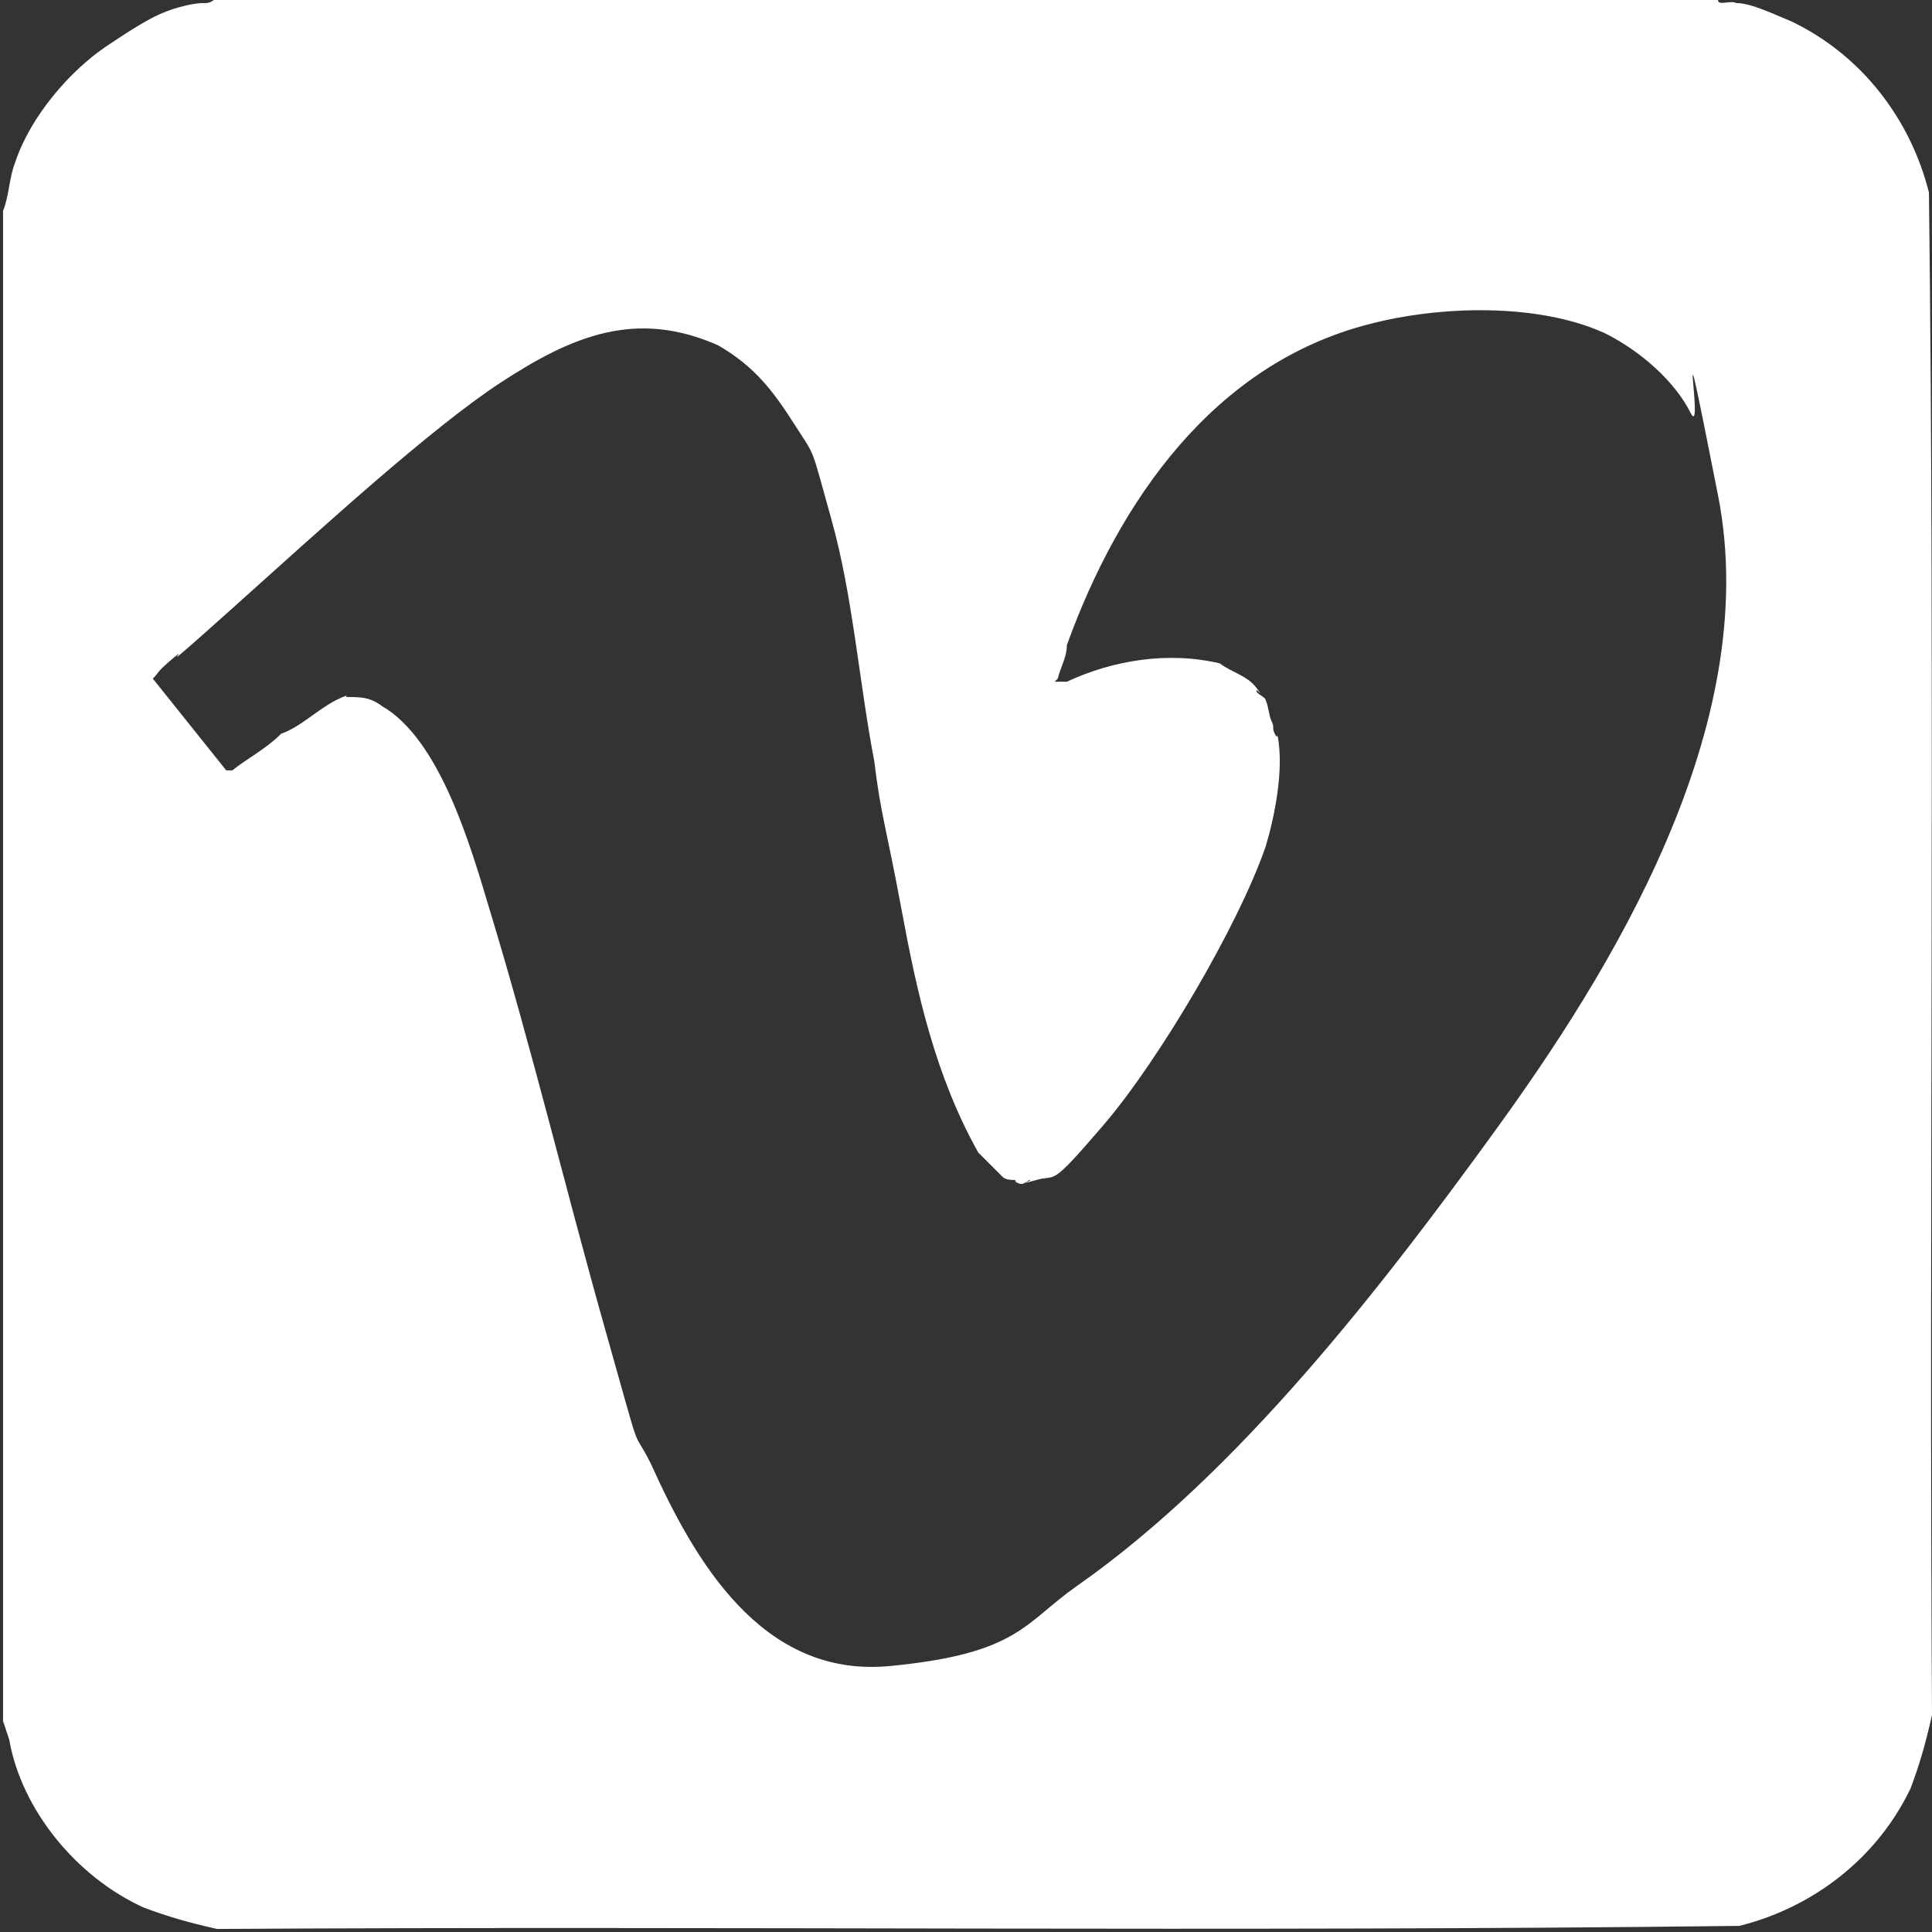 <?xml version="1.0" encoding="UTF-8"?>
<svg id="Layer_1" xmlns="http://www.w3.org/2000/svg" version="1.1" viewBox="0 0 63.2 63.2">
  <rect x="0" y="0" width="63.2" height="63.2" fill="#333333" stroke="none"/>
  <!-- Generator: Adobe Illustrator 29.8.1, SVG Export Plug-In . SVG Version: 2.1.1 Build 2)  -->
  <defs>
    <style>
      .st0 {
        fill: #fff;
      }
    </style>
  </defs>
  <path id="MyfoWl.tif" class="st0" d="M56.2,0c0,.2.4,0,.6.1.5,0,1.3.4,1.8.6,2.3,1.1,3.9,3.2,4.5,5.6.2,16.5,0,33.2.1,49.8-.2.9-.4,1.6-.7,2.4-1.1,2.3-3.2,3.9-5.6,4.5-16.5.2-33.2,0-49.8.1-.9-.2-1.6-.4-2.4-.7-2.2-1-4-3.2-4.4-5.5l-.2-.6V6.9c.2-.5.2-1.1.4-1.6.5-1.5,1.8-3,3-3.8S5.2.4,6,.2s.7,0,1-.2h49.3ZM34.5,22.3h.4c1.5-.7,3.3-1,5-.6.4.3.9.4,1.2.8s0,0,0,.1c0,.1.3.2.3.3.1.2.1.5.2.7s0,.2.1.4,0,0,.1.1c.2,1.1-.1,2.6-.4,3.6-.9,2.6-3.5,7-5.3,9.1s-1.5,1.6-2.2,1.8-.1,0-.2,0-.2.2-.4.1,0,0-.1-.1c-.1,0-.3,0-.4-.1l-.8-.8c-1.4-2.5-2-5.2-2.5-7.9s-.7-3.2-.9-4.9c-.5-2.6-.7-5.4-1.4-7.9s-.5-2-1.2-3.1-1.3-1.9-2.5-2.6c-2.7-1.2-4.8-.3-7.1,1.2s-5.9,4.8-8.8,7.4-1.3,1.1-1.9,1.6-.5.5-.7.7l2.4,3h.2c.5-.4,1.1-.7,1.6-1.2.6-.2,1.2-.8,1.8-1.1s.2,0,.3-.1c.5,0,.8,0,1.2.3,1.9,1.1,2.9,4.6,3.5,6.6,1.4,4.6,2.5,9.2,3.8,13.8s.8,3,1.5,4.4c1.4,3.1,3.6,7,7.8,6.6s4.4-1.4,6.1-2.6c5.3-3.7,10-9.8,13.7-14.9s8.8-13.2,7.3-20.8-.4-1.7-.9-2.7-1.6-2-2.8-2.6c-2.2-1-5.4-.9-7.7-.3-5.1,1.3-8.2,5.8-9.9,10.5,0,.4-.2.7-.3,1.1Z"/>
</svg>
